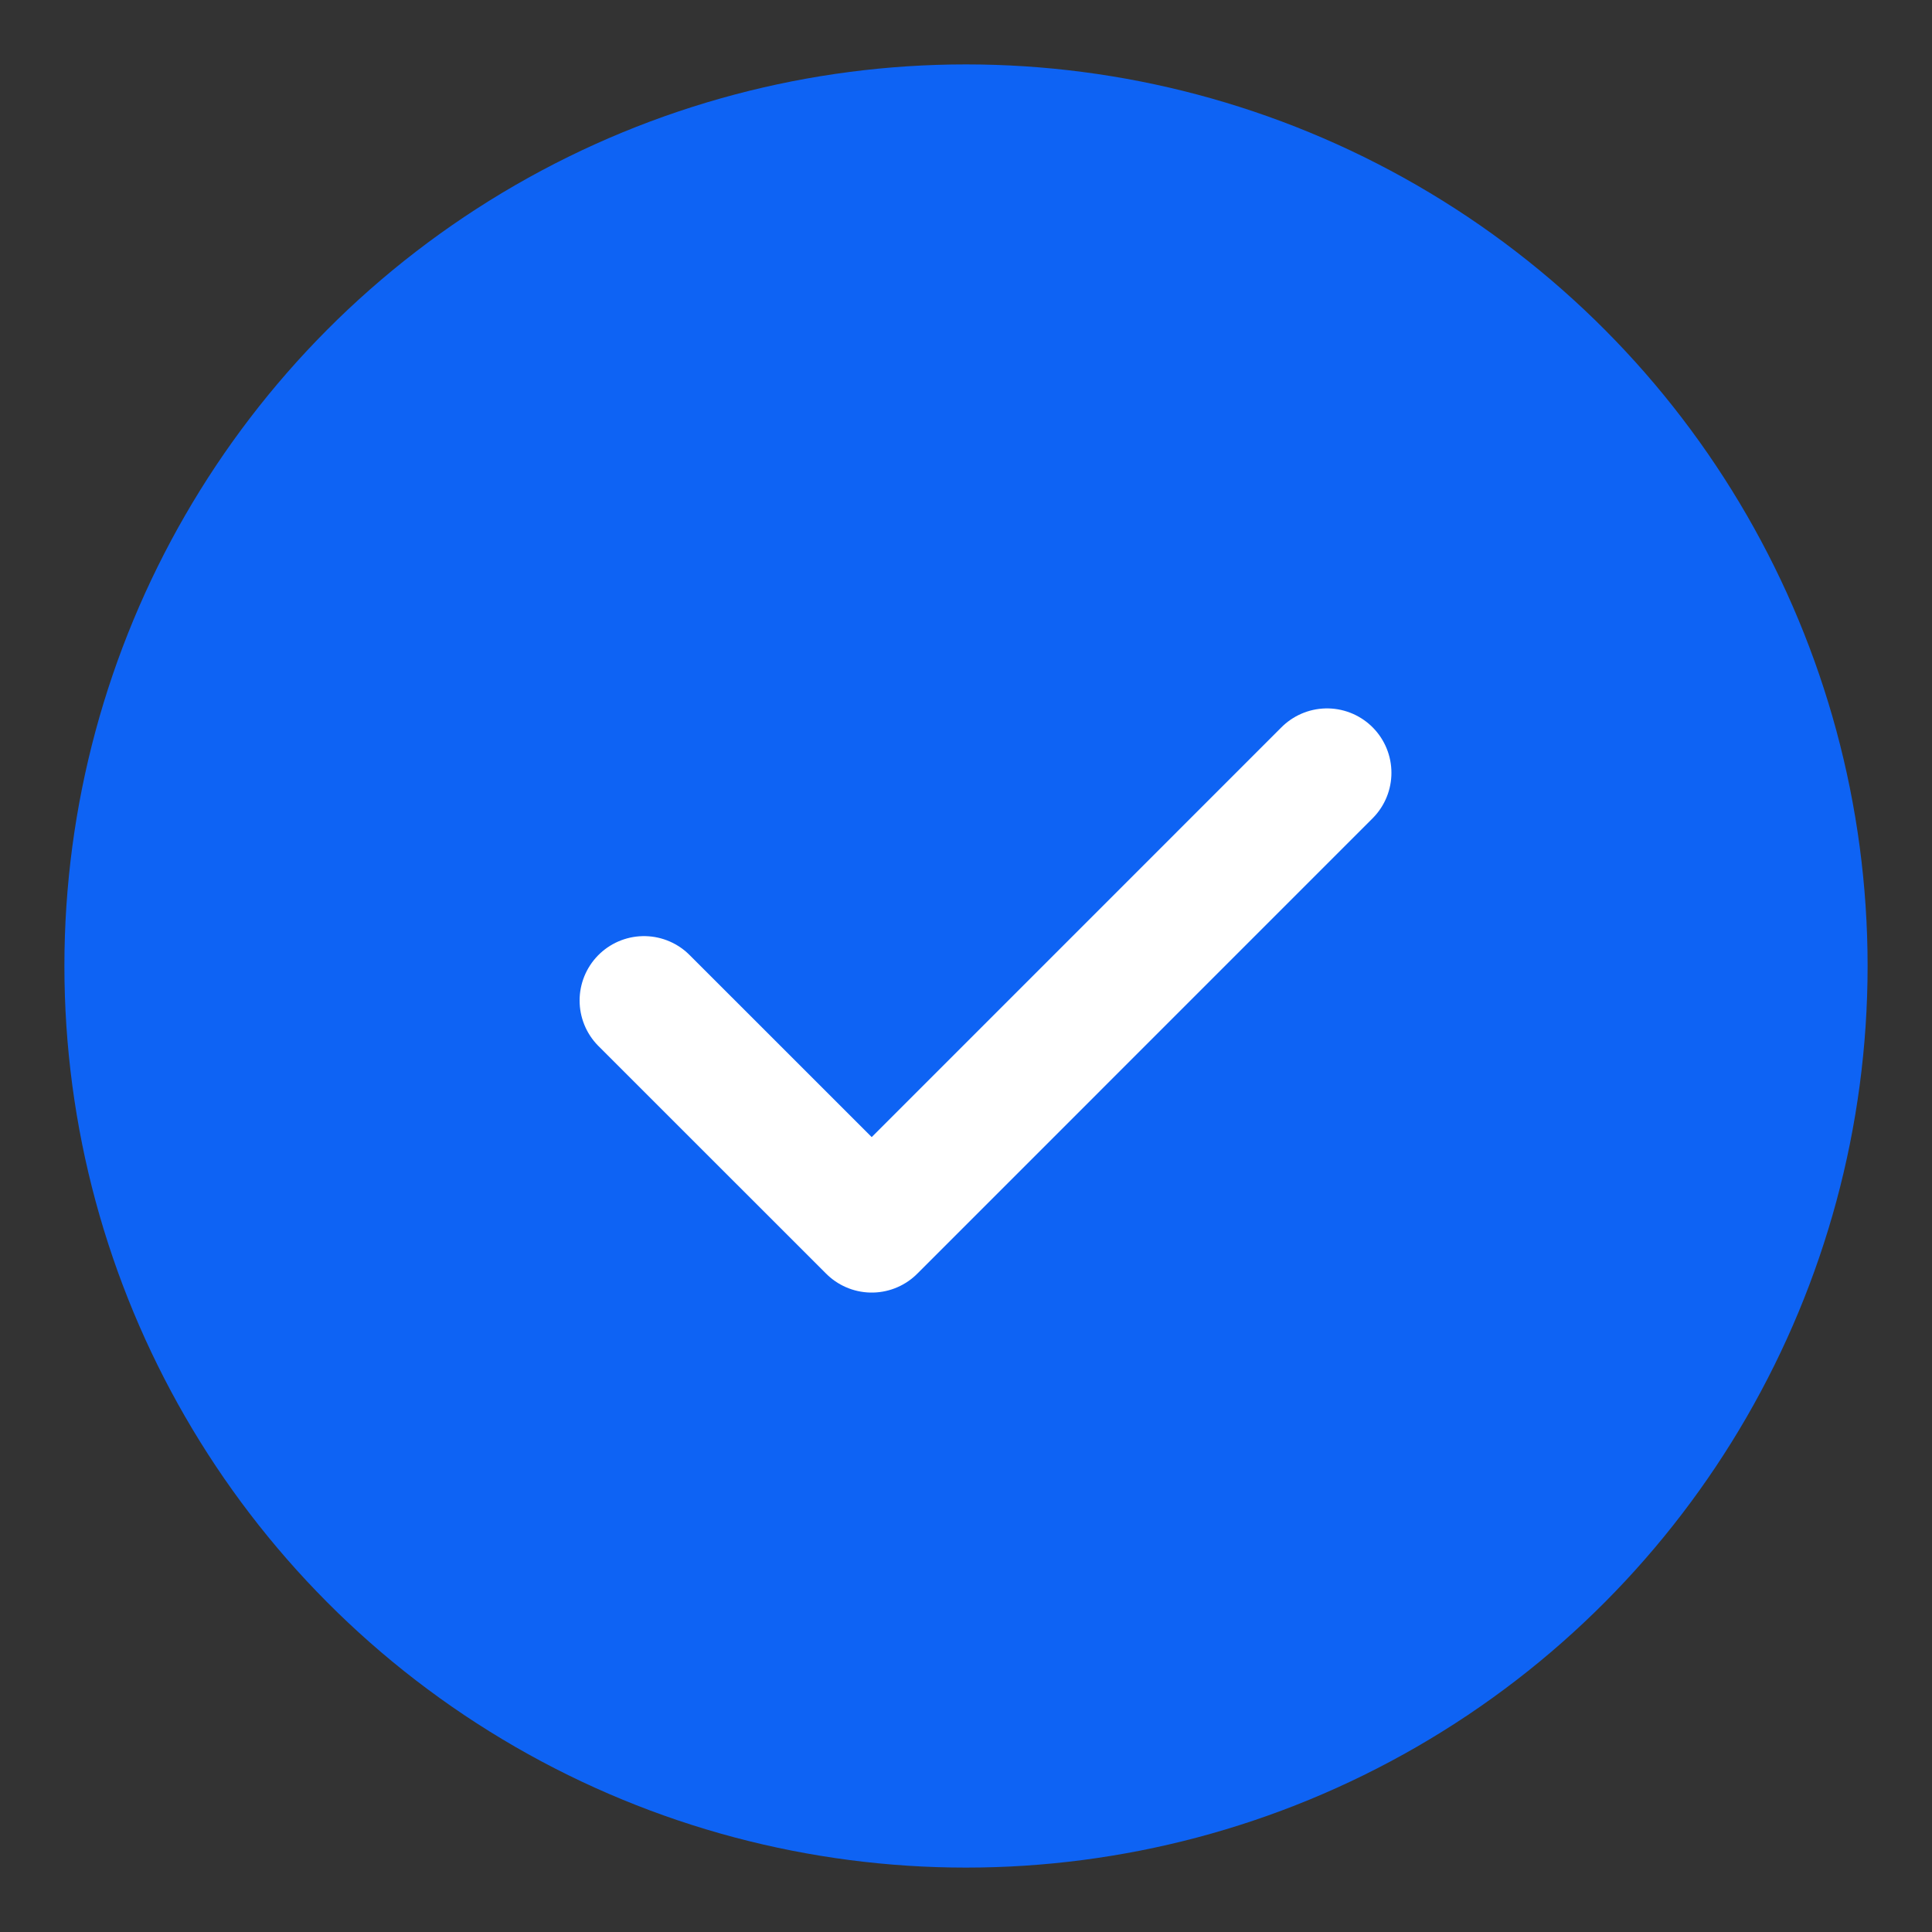<svg width="30" height="30" viewBox="0 0 30 30" fill="none" xmlns="http://www.w3.org/2000/svg">
<rect x="0" y="0" width="30" height="30" fill="#333333" stroke="none"/>
<circle cx="15" cy="15" r="14" fill="#0E63F4"/>
<path d="M10 15.536L13.536 19.071L20.606 12" stroke="white" stroke-width="2" stroke-linecap="round" stroke-linejoin="round"/>
</svg>
